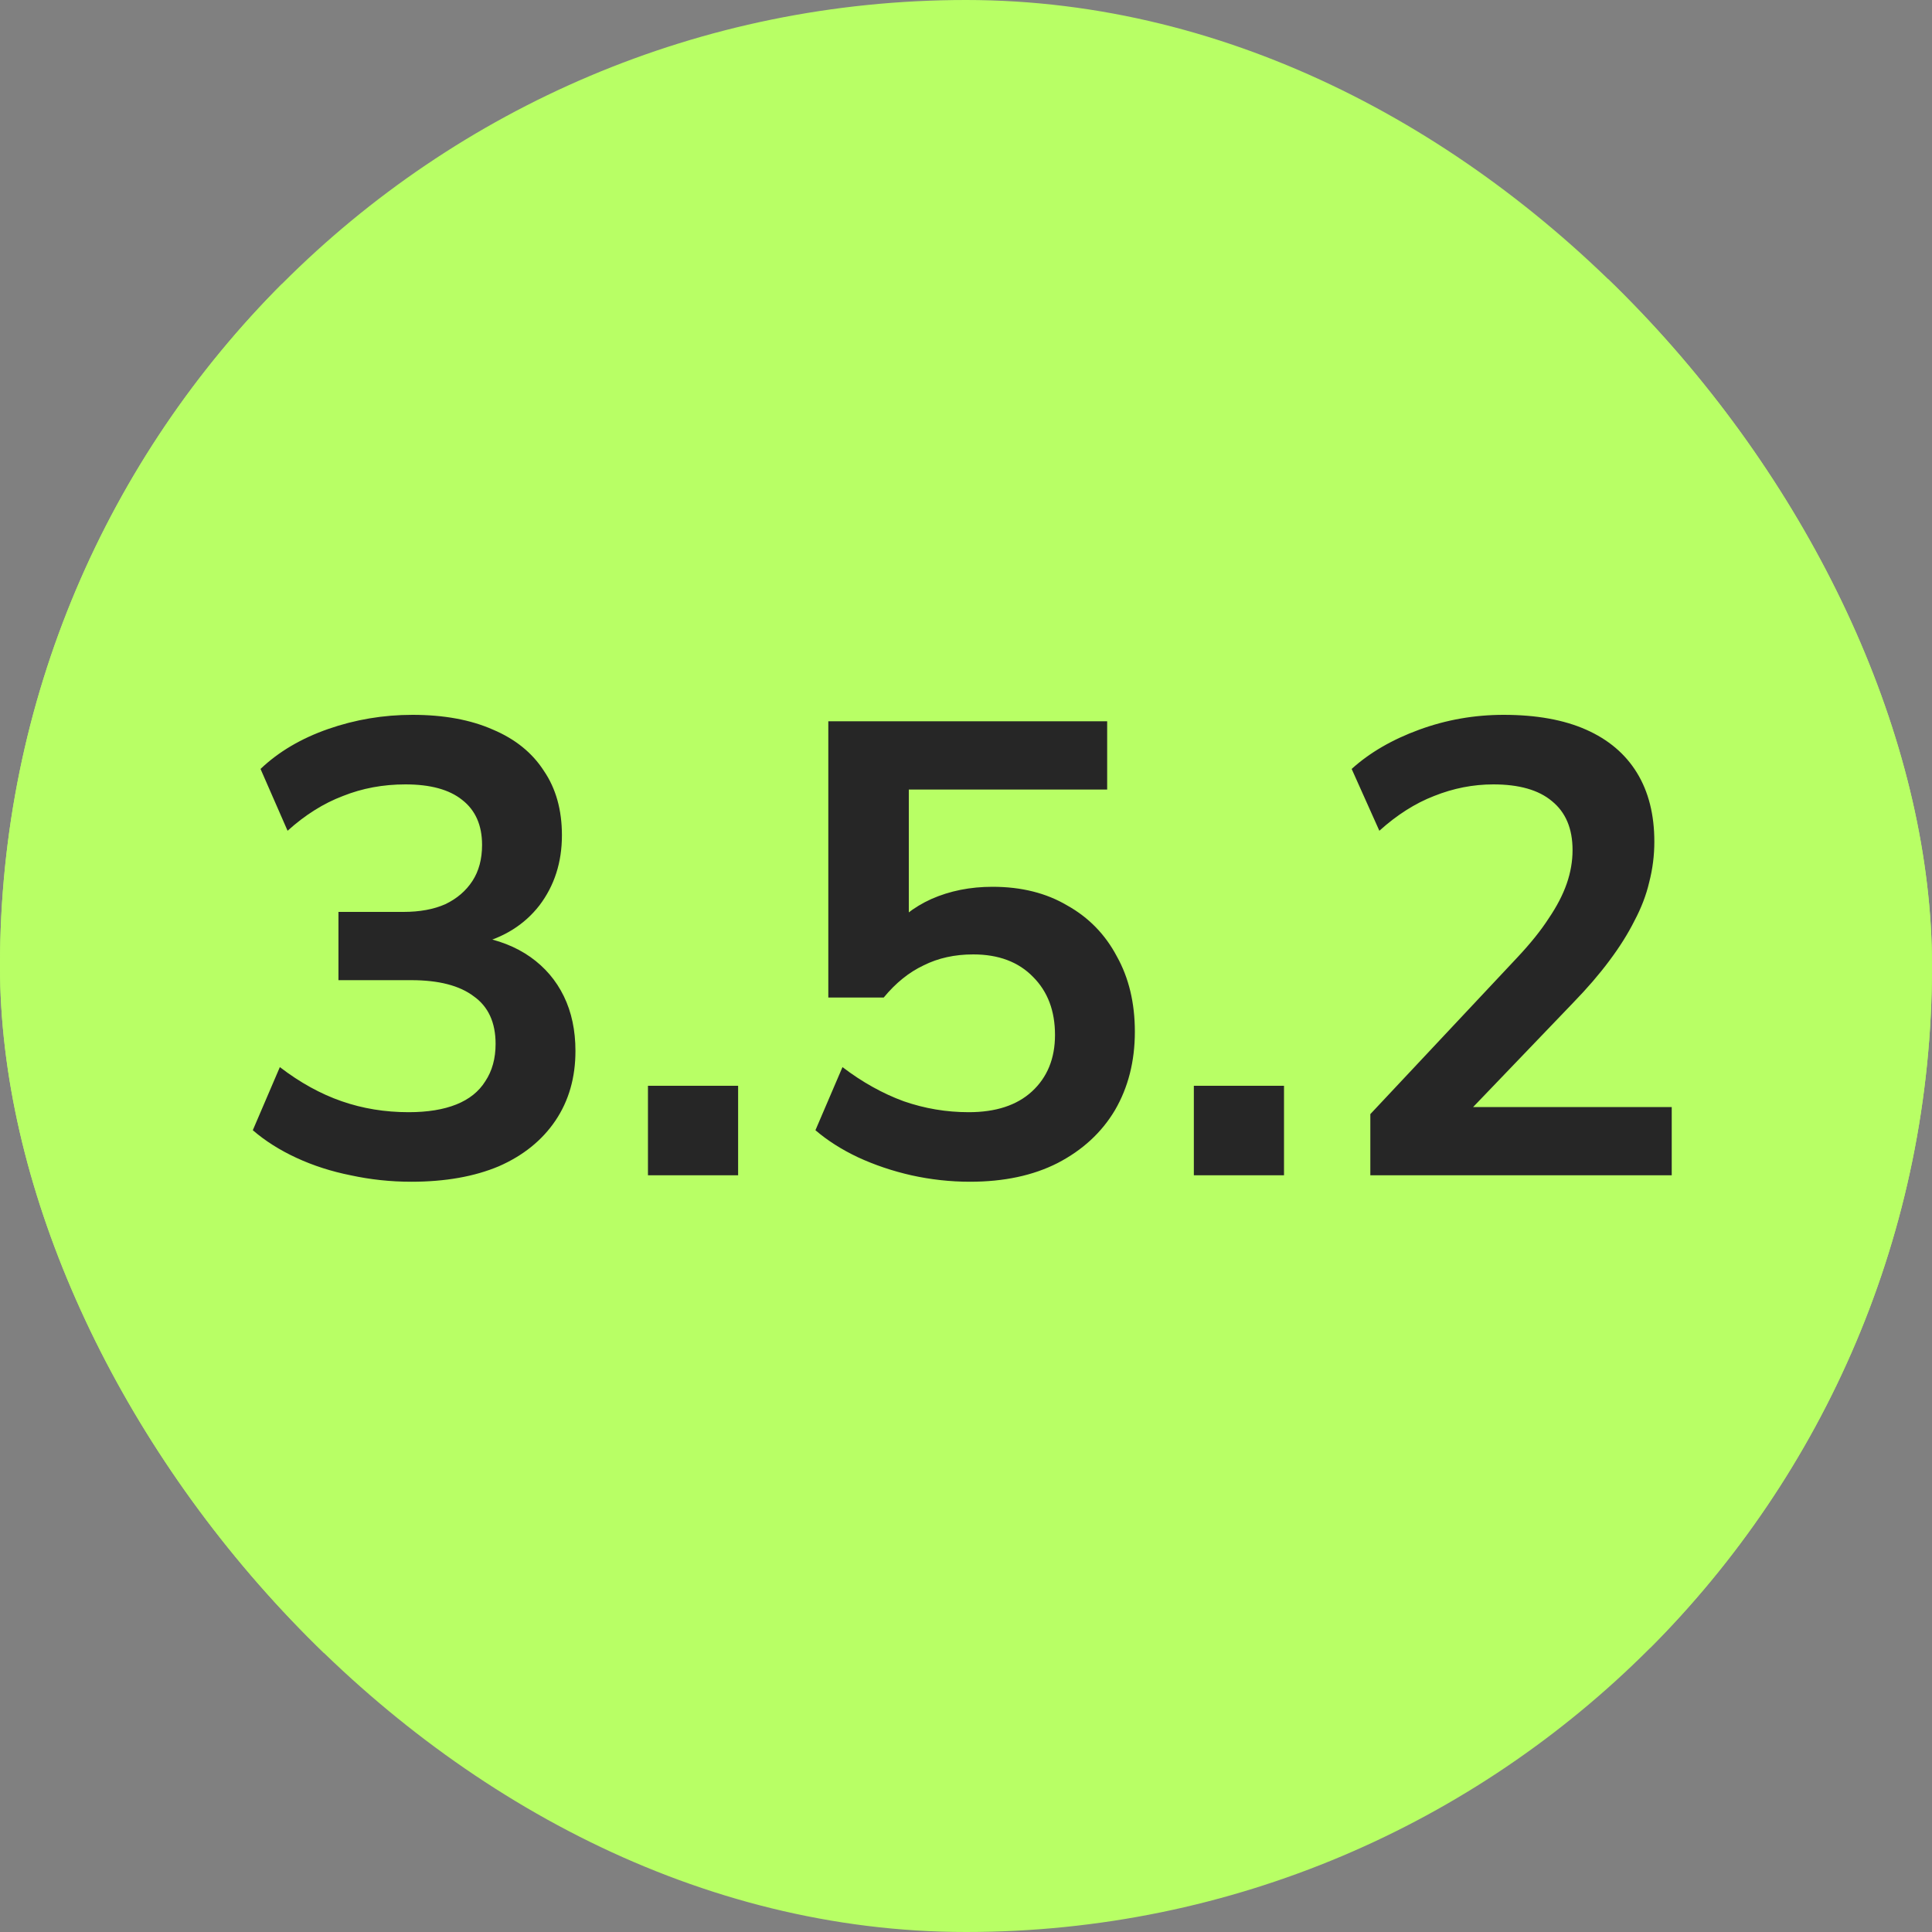 <svg xmlns="http://www.w3.org/2000/svg" width="60" height="60" viewBox="0 0 60 60" fill="none"><rect x="0" y="0" width="60" height="60" fill="#808080" stroke="none"/><g clip-path="url(#clip0_18086_297185)"><rect width="60" height="60" rx="30" fill="#B8FF65"></rect><rect x="-9" y="8.5" width="78" height="43" rx="21.5" fill="#B8FF65"></rect><path d="M12.771 36.7C12.131 36.7 11.504 36.633 10.891 36.5C10.291 36.38 9.731 36.2 9.211 35.96C8.691 35.72 8.237 35.433 7.851 35.1L8.691 33.14C9.317 33.62 9.957 33.973 10.611 34.2C11.264 34.427 11.957 34.54 12.691 34.54C13.277 34.54 13.771 34.46 14.171 34.3C14.571 34.14 14.871 33.9 15.071 33.58C15.284 33.26 15.391 32.873 15.391 32.42C15.391 31.753 15.164 31.26 14.711 30.94C14.271 30.607 13.624 30.44 12.771 30.44H10.511V28.32H12.531C13.037 28.32 13.471 28.24 13.831 28.08C14.191 27.907 14.471 27.667 14.671 27.36C14.871 27.053 14.971 26.68 14.971 26.24C14.971 25.627 14.764 25.16 14.351 24.84C13.951 24.52 13.364 24.36 12.591 24.36C11.897 24.36 11.251 24.48 10.651 24.72C10.051 24.947 9.477 25.307 8.931 25.8L8.091 23.88C8.651 23.347 9.351 22.933 10.191 22.64C11.031 22.347 11.904 22.2 12.811 22.2C13.784 22.2 14.617 22.353 15.311 22.66C16.004 22.953 16.531 23.38 16.891 23.94C17.264 24.487 17.451 25.153 17.451 25.94C17.451 26.78 17.217 27.507 16.751 28.12C16.284 28.72 15.644 29.12 14.831 29.32V29.08C15.471 29.187 16.017 29.4 16.471 29.72C16.924 30.04 17.271 30.447 17.511 30.94C17.751 31.433 17.871 32 17.871 32.64C17.871 33.467 17.664 34.187 17.251 34.8C16.837 35.413 16.251 35.887 15.491 36.22C14.731 36.54 13.824 36.7 12.771 36.7ZM20.123 36.5V33.72H22.923V36.5H20.123ZM30.124 36.7C29.511 36.7 28.904 36.633 28.304 36.5C27.717 36.367 27.164 36.18 26.644 35.94C26.137 35.7 25.697 35.42 25.324 35.1L26.164 33.14C26.777 33.607 27.411 33.96 28.064 34.2C28.717 34.427 29.391 34.54 30.084 34.54C30.924 34.54 31.577 34.327 32.044 33.9C32.524 33.46 32.764 32.873 32.764 32.14C32.764 31.393 32.537 30.793 32.084 30.34C31.631 29.873 31.011 29.64 30.224 29.64C29.651 29.64 29.137 29.753 28.684 29.98C28.231 30.193 27.817 30.527 27.444 30.98H25.724V22.4H34.384V24.52H28.224V29H27.564C27.911 28.533 28.364 28.173 28.924 27.92C29.497 27.667 30.131 27.54 30.824 27.54C31.717 27.54 32.491 27.733 33.144 28.12C33.811 28.493 34.324 29.02 34.684 29.7C35.057 30.367 35.244 31.147 35.244 32.04C35.244 32.96 35.037 33.773 34.624 34.48C34.211 35.173 33.617 35.72 32.844 36.12C32.084 36.507 31.177 36.7 30.124 36.7ZM37.076 36.5V33.72H39.876V36.5H37.076ZM42.557 36.5V34.6L47.117 29.74C47.53 29.3 47.857 28.893 48.097 28.52C48.35 28.147 48.537 27.787 48.657 27.44C48.777 27.093 48.837 26.747 48.837 26.4C48.837 25.733 48.624 25.227 48.197 24.88C47.784 24.533 47.177 24.36 46.377 24.36C45.75 24.36 45.137 24.48 44.537 24.72C43.95 24.947 43.384 25.307 42.837 25.8L41.977 23.88C42.537 23.373 43.237 22.967 44.077 22.66C44.917 22.353 45.79 22.2 46.697 22.2C47.71 22.2 48.564 22.353 49.257 22.66C49.95 22.967 50.477 23.413 50.837 24C51.197 24.587 51.377 25.3 51.377 26.14C51.377 26.567 51.324 26.987 51.217 27.4C51.124 27.8 50.97 28.2 50.757 28.6C50.557 29 50.297 29.413 49.977 29.84C49.67 30.253 49.297 30.687 48.857 31.14L45.097 35.06V34.38H51.917V36.5H42.557Z" fill="#262626"></path></g><defs><clipPath id="clip0_18086_297185"><rect width="60" height="60" rx="30" fill="white"></rect></clipPath></defs></svg>